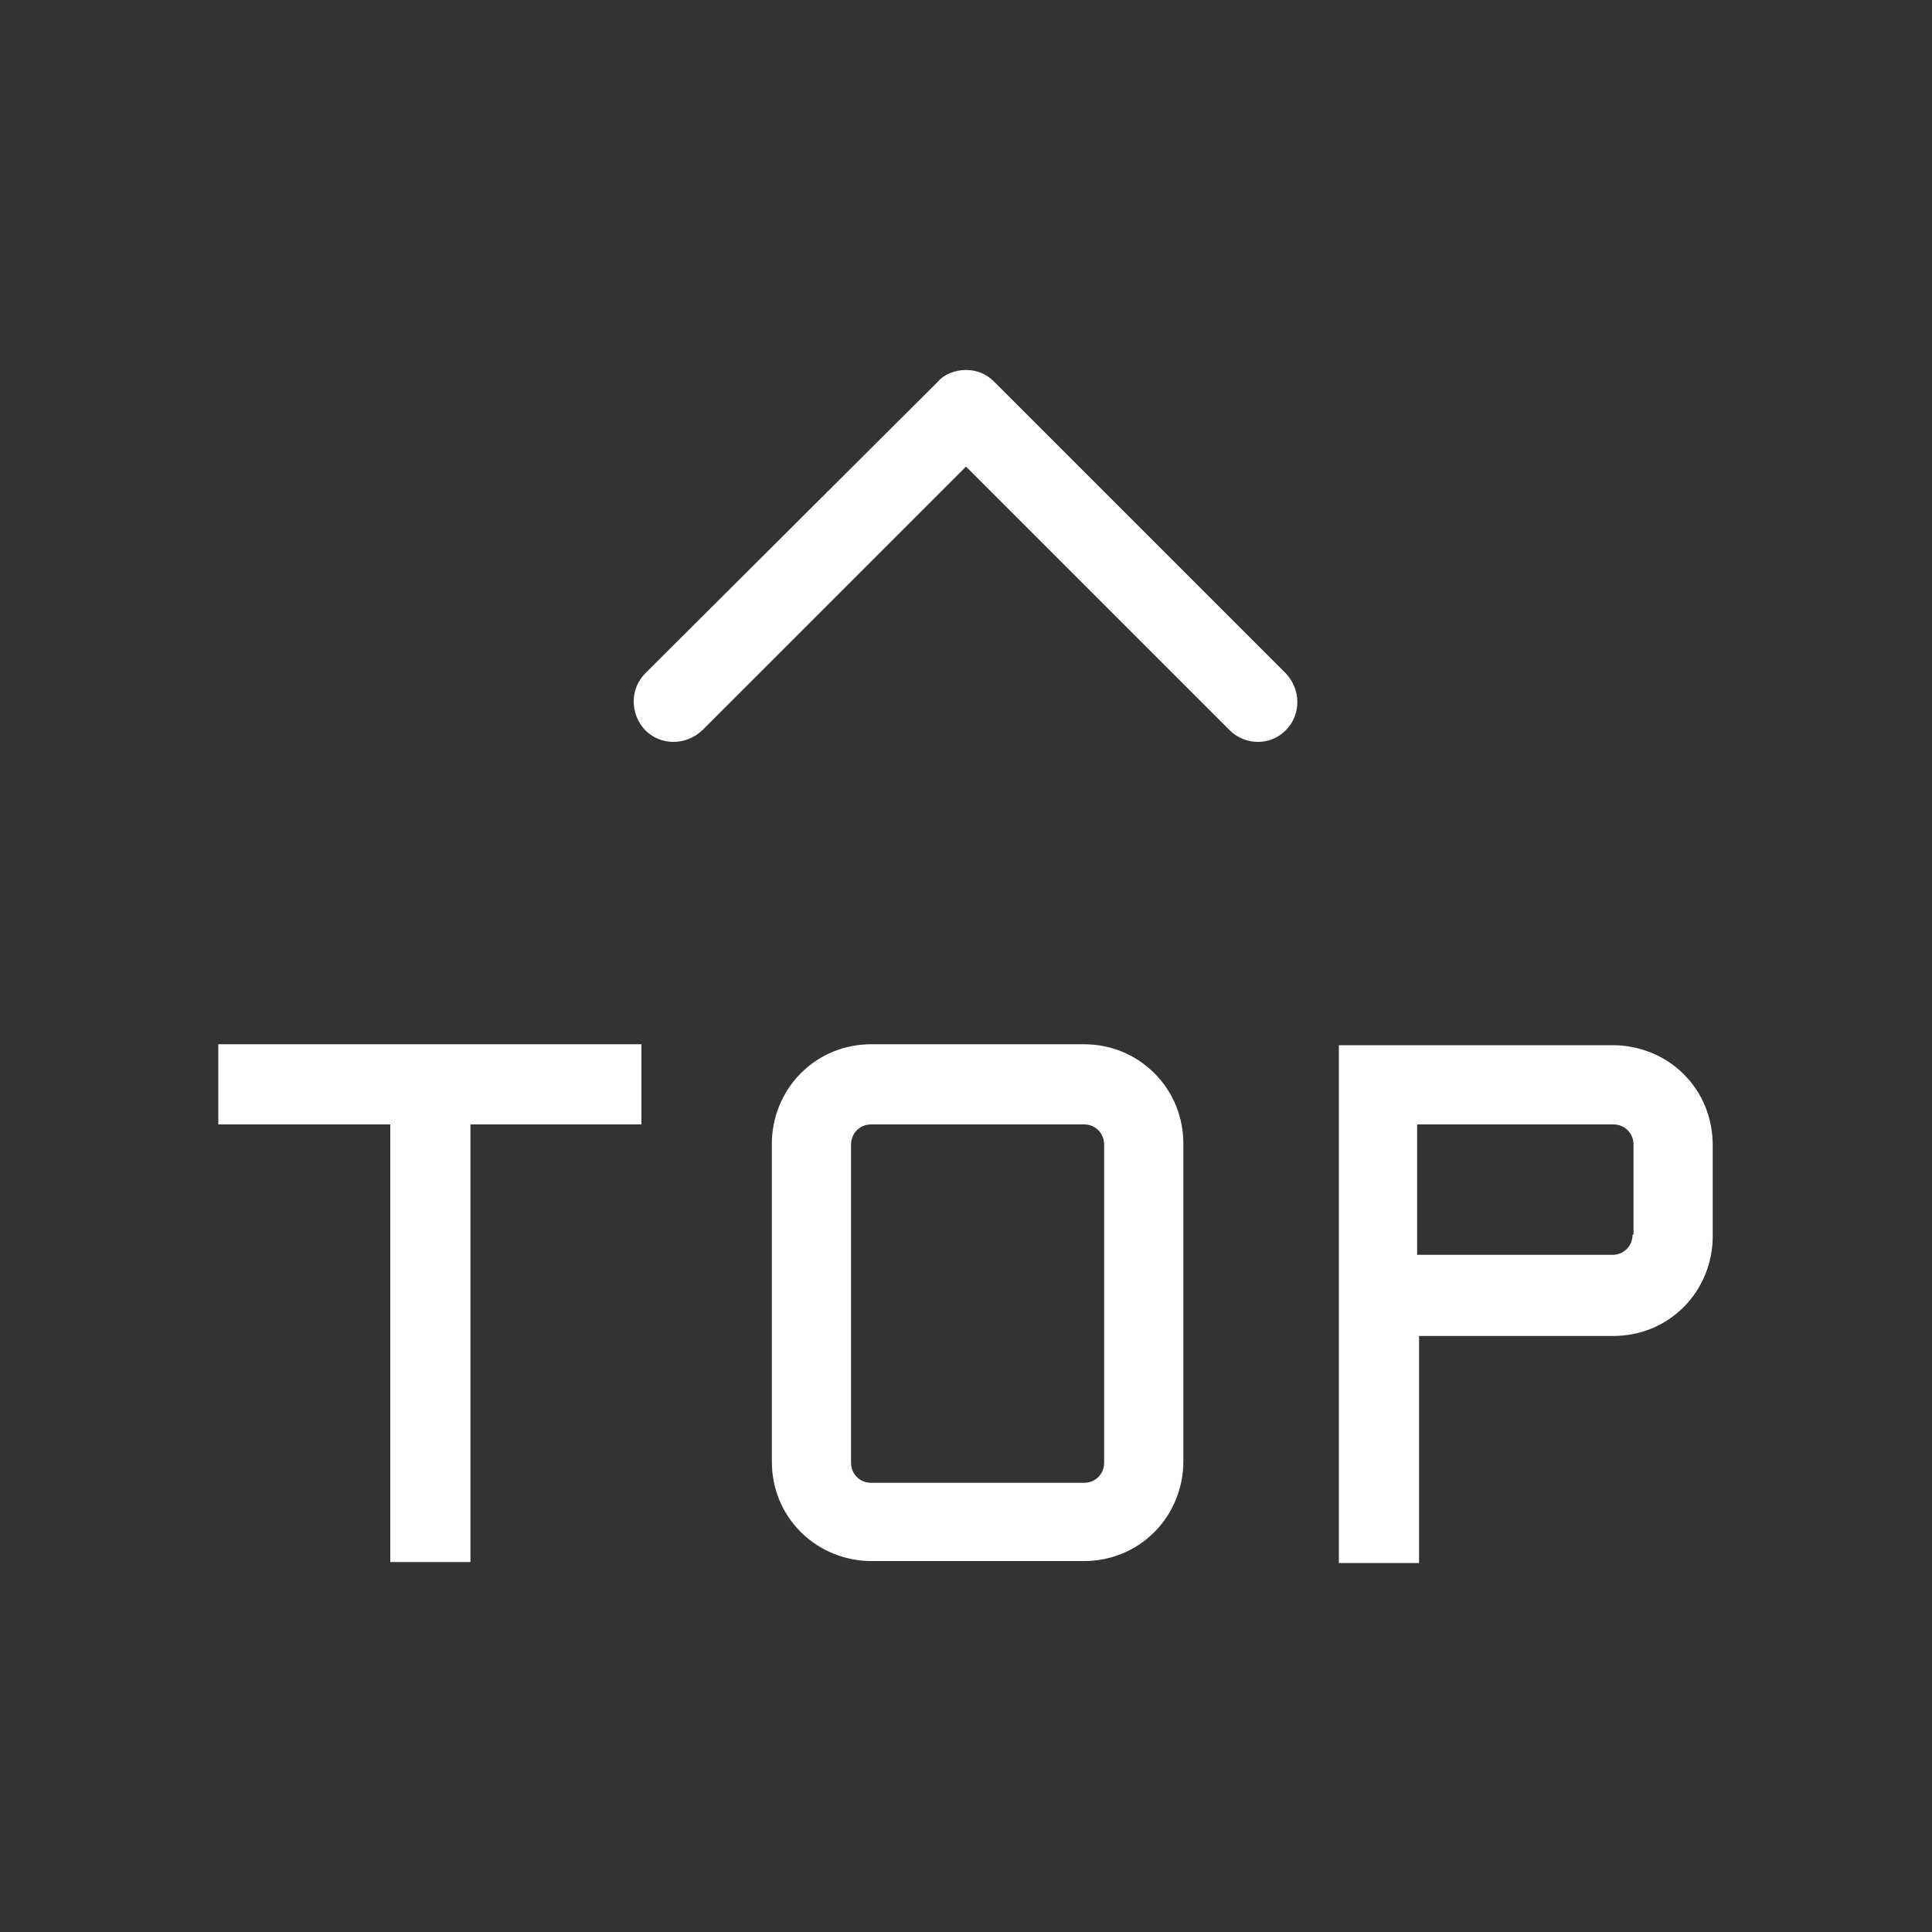 <?xml version="1.0" standalone="no"?><!DOCTYPE svg PUBLIC "-//W3C//DTD SVG 1.1//EN" "http://www.w3.org/Graphics/SVG/1.1/DTD/svg11.dtd"><svg t="1734351126411" class="icon" viewBox="0 0 1024 1024" version="1.1" xmlns="http://www.w3.org/2000/svg" p-id="8394" xmlns:xlink="http://www.w3.org/1999/xlink" width="200" height="200"><rect x="0" y="0" width="1024" height="1024" fill="#333333" stroke="none"/><path d="M526.848 202.24c-4.096-4.096-9.216-6.144-14.848-6.144s-11.264 2.048-14.848 6.144L342.016 356.864c-8.192 8.192-8.192 21.504 0 30.208 8.192 8.192 21.504 8.192 30.208 0L512 247.296l139.776 139.776c4.096 4.096 9.728 6.144 14.848 6.144 5.632 0 10.752-2.048 14.848-6.144 8.192-8.192 8.192-21.504 0-30.208L526.848 202.24zM116.224 595.968h90.624v231.936h42.496V595.968h90.624v-42.496H115.712v42.496z m458.24-42.496h-112.64c-13.824 0-27.136 5.12-37.376 15.36s-15.36 24.064-15.36 37.376v168.448c0 13.824 5.12 27.136 15.36 37.376s24.064 15.36 37.376 15.36h112.64c13.824 0 27.136-5.12 37.376-15.36s15.36-24.064 15.36-37.376V606.208c0-13.824-5.12-27.136-15.36-37.376s-23.552-15.36-37.376-15.36z m10.752 221.696c0 2.048-0.512 5.12-3.072 7.68s-5.632 3.072-7.68 3.072h-112.64c-2.048 0-5.12-0.512-7.68-3.072s-3.072-5.632-3.072-7.68V606.72c0-2.048 0.512-5.12 3.072-7.68s5.632-3.072 7.68-3.072h112.64c2.048 0 5.12 0.512 7.68 3.072s3.072 5.632 3.072 7.68v168.448z m307.2-205.824c-10.24-10.24-24.064-15.36-37.376-15.36H709.632v274.432h42.496v-120.32H855.04c13.824 0 27.136-5.12 37.376-15.36s15.36-24.064 15.36-37.376v-48.128c0-14.336-5.12-27.648-15.36-37.888z m-27.136 84.992c0 2.048-0.512 5.12-3.072 7.68s-5.632 3.072-7.68 3.072H751.104v-69.12H855.04c2.048 0 5.12 0.512 7.68 3.072s3.072 5.632 3.072 7.68v47.616h-0.512z" p-id="8395" fill="#ffffff"></path></svg>
